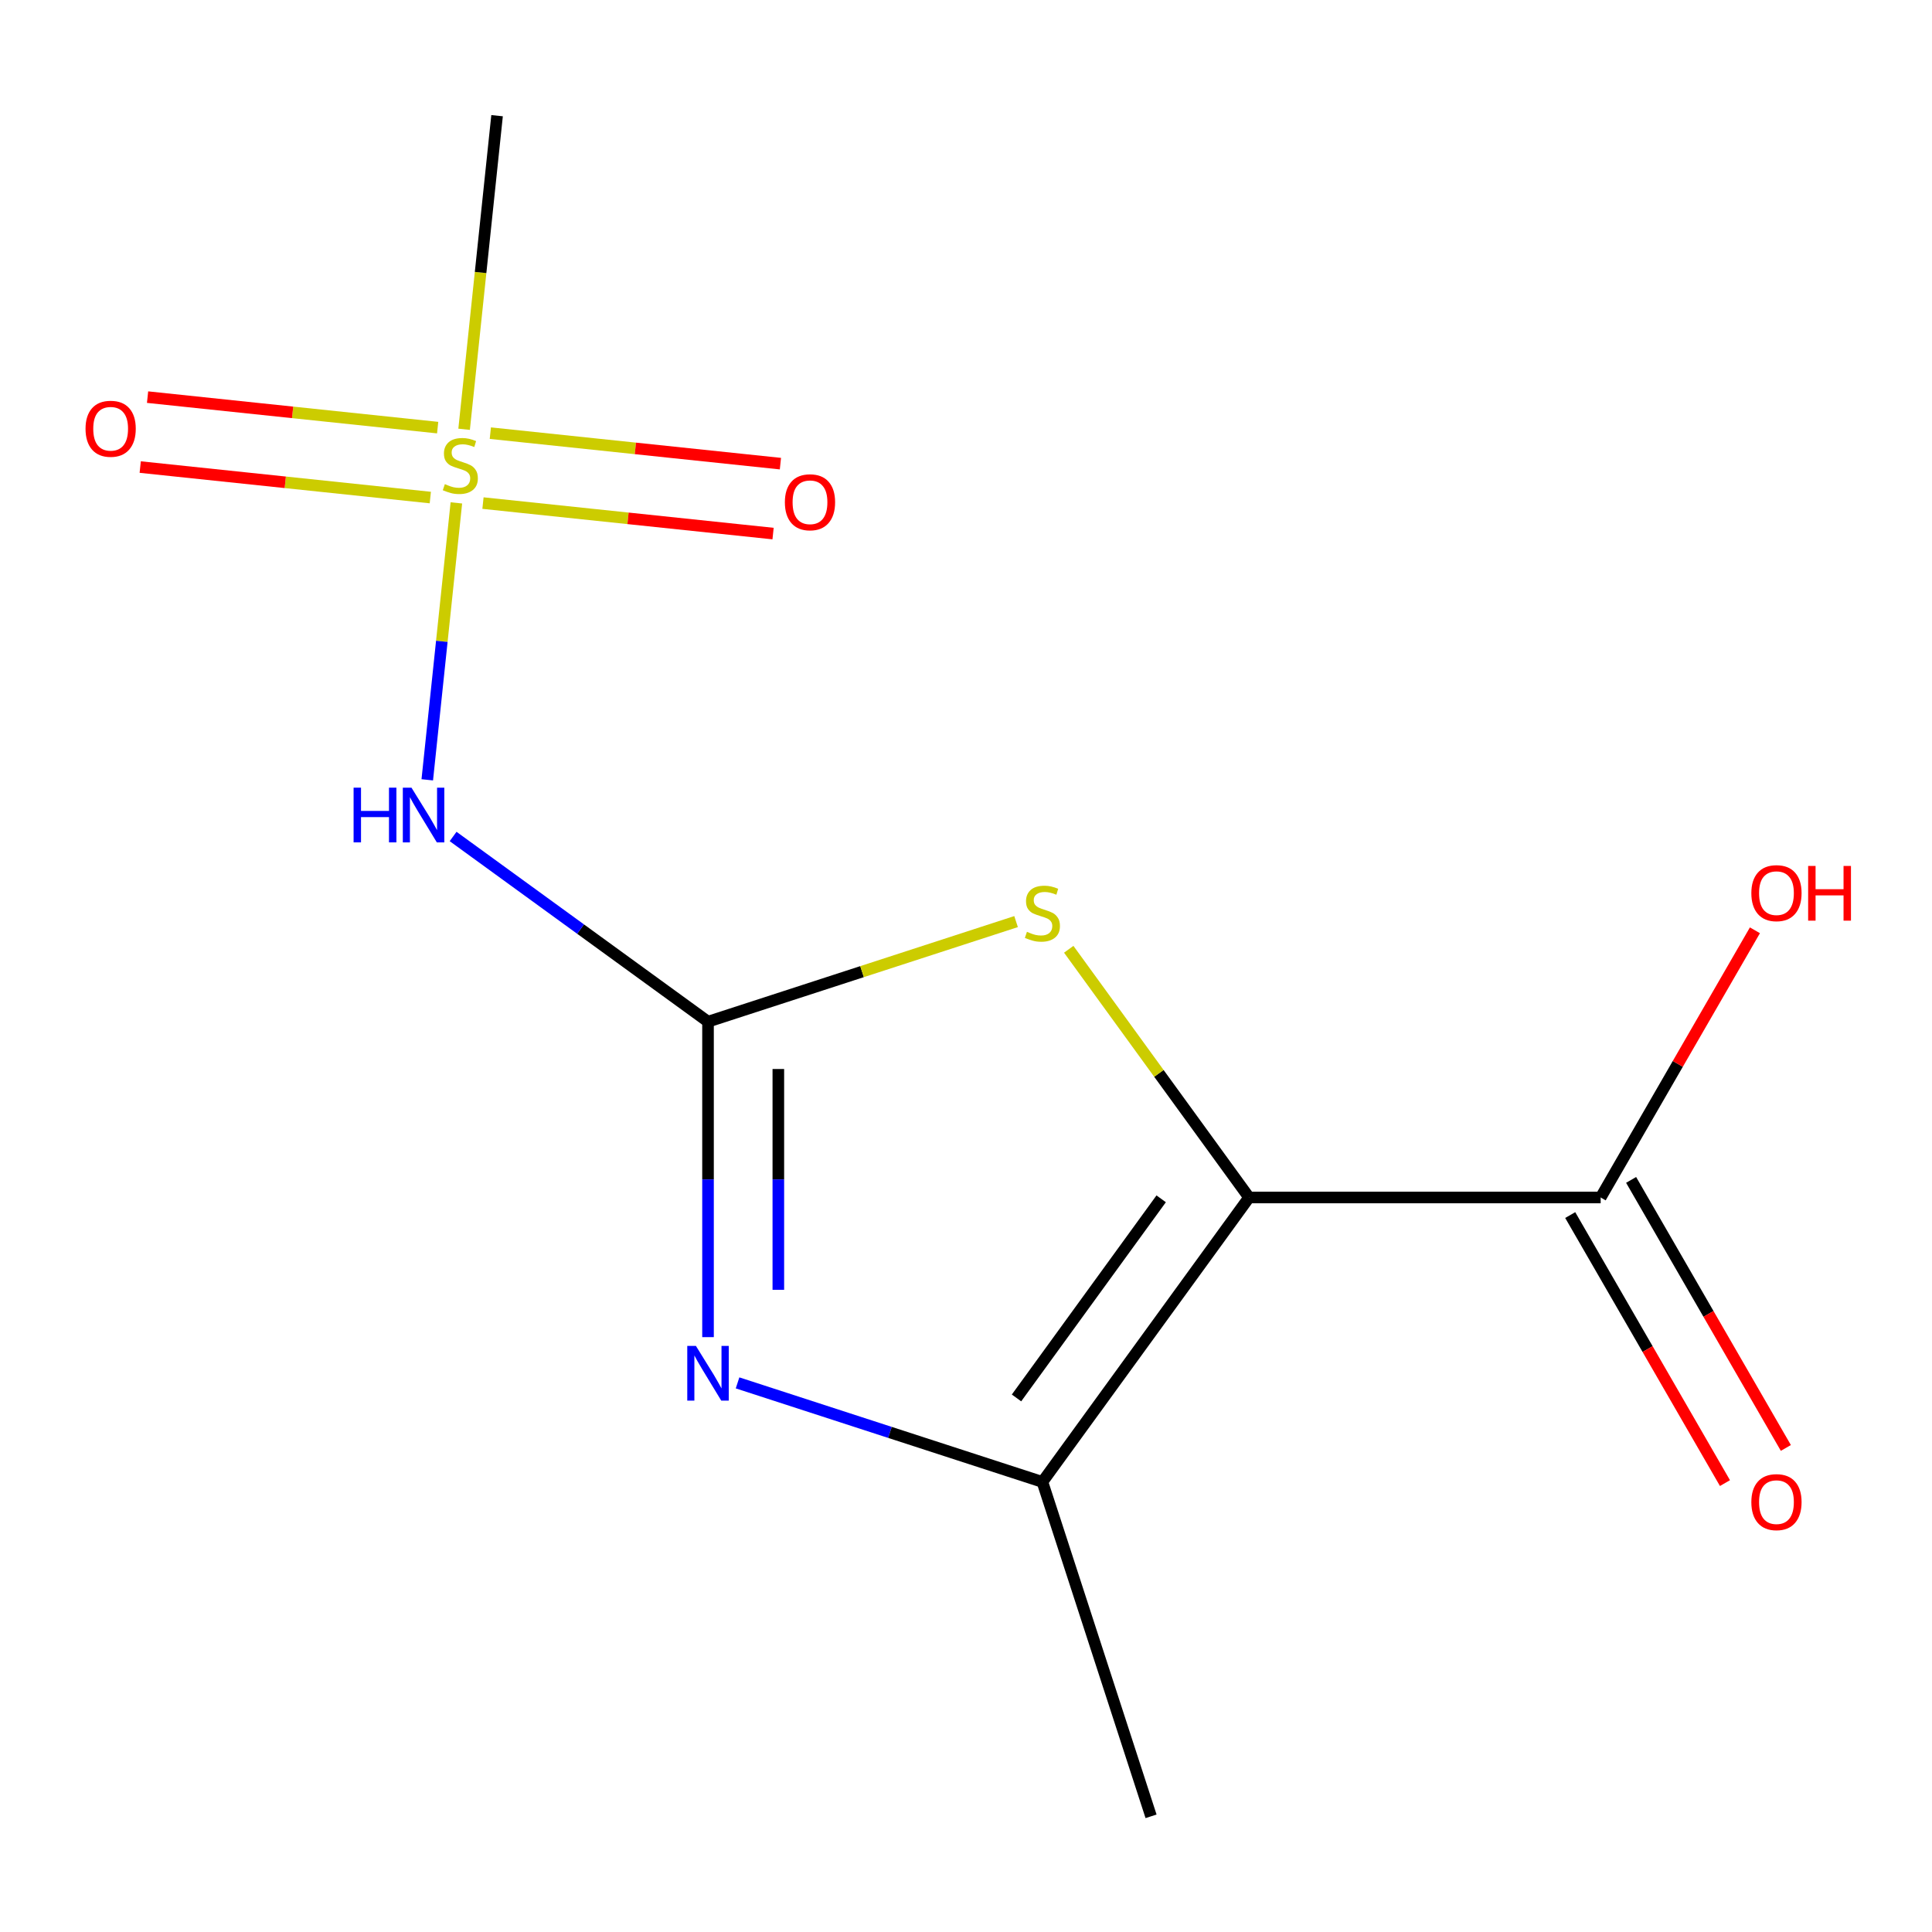 <?xml version='1.0' encoding='iso-8859-1'?>
<svg version='1.1' baseProfile='full'
              xmlns='http://www.w3.org/2000/svg'
                      xmlns:rdkit='http://www.rdkit.org/xml'
                      xmlns:xlink='http://www.w3.org/1999/xlink'
                  xml:space='preserve'
width='1000px' height='1000px' viewBox='0 0 1000 1000'>
<!-- END OF HEADER -->
<rect style='opacity:1.0;fill:#FFFFFF;stroke:none' width='1000' height='1000' x='0' y='0'> </rect>
<path class='bond-3' d='M 646.515,619.815 L 599.846,555.58' style='fill:none;fill-rule:evenodd;stroke:#000000;stroke-width:6px;stroke-linecap:butt;stroke-linejoin:miter;stroke-opacity:1' />
<path class='bond-3' d='M 599.846,555.58 L 553.176,491.345' style='fill:none;fill-rule:evenodd;stroke:#CCCC00;stroke-width:6px;stroke-linecap:butt;stroke-linejoin:miter;stroke-opacity:1' />
<path class='bond-4' d='M 646.515,619.815 L 539.546,767.045' style='fill:none;fill-rule:evenodd;stroke:#000000;stroke-width:6px;stroke-linecap:butt;stroke-linejoin:miter;stroke-opacity:1' />
<path class='bond-4' d='M 601.024,620.506 L 526.146,723.567' style='fill:none;fill-rule:evenodd;stroke:#000000;stroke-width:6px;stroke-linecap:butt;stroke-linejoin:miter;stroke-opacity:1' />
<path class='bond-6' d='M 646.515,619.815 L 828.501,619.815' style='fill:none;fill-rule:evenodd;stroke:#000000;stroke-width:6px;stroke-linecap:butt;stroke-linejoin:miter;stroke-opacity:1' />
<path class='bond-0' d='M 366.468,528.823 L 446.192,502.918' style='fill:none;fill-rule:evenodd;stroke:#000000;stroke-width:6px;stroke-linecap:butt;stroke-linejoin:miter;stroke-opacity:1' />
<path class='bond-0' d='M 446.192,502.918 L 525.917,477.014' style='fill:none;fill-rule:evenodd;stroke:#CCCC00;stroke-width:6px;stroke-linecap:butt;stroke-linejoin:miter;stroke-opacity:1' />
<path class='bond-5' d='M 366.468,528.823 L 300.498,480.893' style='fill:none;fill-rule:evenodd;stroke:#000000;stroke-width:6px;stroke-linecap:butt;stroke-linejoin:miter;stroke-opacity:1' />
<path class='bond-5' d='M 300.498,480.893 L 234.528,432.963' style='fill:none;fill-rule:evenodd;stroke:#0000FF;stroke-width:6px;stroke-linecap:butt;stroke-linejoin:miter;stroke-opacity:1' />
<path class='bond-13' d='M 366.468,528.823 L 366.468,610.461' style='fill:none;fill-rule:evenodd;stroke:#000000;stroke-width:6px;stroke-linecap:butt;stroke-linejoin:miter;stroke-opacity:1' />
<path class='bond-13' d='M 366.468,610.461 L 366.468,692.099' style='fill:none;fill-rule:evenodd;stroke:#0000FF;stroke-width:6px;stroke-linecap:butt;stroke-linejoin:miter;stroke-opacity:1' />
<path class='bond-13' d='M 402.865,553.314 L 402.865,610.461' style='fill:none;fill-rule:evenodd;stroke:#000000;stroke-width:6px;stroke-linecap:butt;stroke-linejoin:miter;stroke-opacity:1' />
<path class='bond-13' d='M 402.865,610.461 L 402.865,667.607' style='fill:none;fill-rule:evenodd;stroke:#0000FF;stroke-width:6px;stroke-linecap:butt;stroke-linejoin:miter;stroke-opacity:1' />
<path class='bond-1' d='M 236.219,260.295 L 228.686,331.964' style='fill:none;fill-rule:evenodd;stroke:#CCCC00;stroke-width:6px;stroke-linecap:butt;stroke-linejoin:miter;stroke-opacity:1' />
<path class='bond-1' d='M 228.686,331.964 L 221.153,403.633' style='fill:none;fill-rule:evenodd;stroke:#0000FF;stroke-width:6px;stroke-linecap:butt;stroke-linejoin:miter;stroke-opacity:1' />
<path class='bond-7' d='M 249.988,260.396 L 325.064,268.287' style='fill:none;fill-rule:evenodd;stroke:#CCCC00;stroke-width:6px;stroke-linecap:butt;stroke-linejoin:miter;stroke-opacity:1' />
<path class='bond-7' d='M 325.064,268.287 L 400.14,276.178' style='fill:none;fill-rule:evenodd;stroke:#FF0000;stroke-width:6px;stroke-linecap:butt;stroke-linejoin:miter;stroke-opacity:1' />
<path class='bond-7' d='M 253.793,224.199 L 328.869,232.09' style='fill:none;fill-rule:evenodd;stroke:#CCCC00;stroke-width:6px;stroke-linecap:butt;stroke-linejoin:miter;stroke-opacity:1' />
<path class='bond-7' d='M 328.869,232.09 L 403.945,239.98' style='fill:none;fill-rule:evenodd;stroke:#FF0000;stroke-width:6px;stroke-linecap:butt;stroke-linejoin:miter;stroke-opacity:1' />
<path class='bond-8' d='M 226.533,221.334 L 151.457,213.443' style='fill:none;fill-rule:evenodd;stroke:#CCCC00;stroke-width:6px;stroke-linecap:butt;stroke-linejoin:miter;stroke-opacity:1' />
<path class='bond-8' d='M 151.457,213.443 L 76.381,205.552' style='fill:none;fill-rule:evenodd;stroke:#FF0000;stroke-width:6px;stroke-linecap:butt;stroke-linejoin:miter;stroke-opacity:1' />
<path class='bond-8' d='M 222.729,257.531 L 147.653,249.641' style='fill:none;fill-rule:evenodd;stroke:#CCCC00;stroke-width:6px;stroke-linecap:butt;stroke-linejoin:miter;stroke-opacity:1' />
<path class='bond-8' d='M 147.653,249.641 L 72.576,241.75' style='fill:none;fill-rule:evenodd;stroke:#FF0000;stroke-width:6px;stroke-linecap:butt;stroke-linejoin:miter;stroke-opacity:1' />
<path class='bond-10' d='M 240.223,222.195 L 248.753,141.036' style='fill:none;fill-rule:evenodd;stroke:#CCCC00;stroke-width:6px;stroke-linecap:butt;stroke-linejoin:miter;stroke-opacity:1' />
<path class='bond-10' d='M 248.753,141.036 L 257.283,59.876' style='fill:none;fill-rule:evenodd;stroke:#000000;stroke-width:6px;stroke-linecap:butt;stroke-linejoin:miter;stroke-opacity:1' />
<path class='bond-2' d='M 381.757,715.776 L 460.652,741.411' style='fill:none;fill-rule:evenodd;stroke:#0000FF;stroke-width:6px;stroke-linecap:butt;stroke-linejoin:miter;stroke-opacity:1' />
<path class='bond-2' d='M 460.652,741.411 L 539.546,767.045' style='fill:none;fill-rule:evenodd;stroke:#000000;stroke-width:6px;stroke-linecap:butt;stroke-linejoin:miter;stroke-opacity:1' />
<path class='bond-12' d='M 539.546,767.045 L 595.783,940.124' style='fill:none;fill-rule:evenodd;stroke:#000000;stroke-width:6px;stroke-linecap:butt;stroke-linejoin:miter;stroke-opacity:1' />
<path class='bond-9' d='M 812.74,628.915 L 852.79,698.282' style='fill:none;fill-rule:evenodd;stroke:#000000;stroke-width:6px;stroke-linecap:butt;stroke-linejoin:miter;stroke-opacity:1' />
<path class='bond-9' d='M 852.79,698.282 L 892.839,767.649' style='fill:none;fill-rule:evenodd;stroke:#FF0000;stroke-width:6px;stroke-linecap:butt;stroke-linejoin:miter;stroke-opacity:1' />
<path class='bond-9' d='M 844.261,610.716 L 884.31,680.083' style='fill:none;fill-rule:evenodd;stroke:#000000;stroke-width:6px;stroke-linecap:butt;stroke-linejoin:miter;stroke-opacity:1' />
<path class='bond-9' d='M 884.31,680.083 L 924.36,749.451' style='fill:none;fill-rule:evenodd;stroke:#FF0000;stroke-width:6px;stroke-linecap:butt;stroke-linejoin:miter;stroke-opacity:1' />
<path class='bond-11' d='M 828.501,619.815 L 868.423,550.668' style='fill:none;fill-rule:evenodd;stroke:#000000;stroke-width:6px;stroke-linecap:butt;stroke-linejoin:miter;stroke-opacity:1' />
<path class='bond-11' d='M 868.423,550.668 L 908.345,481.521' style='fill:none;fill-rule:evenodd;stroke:#FF0000;stroke-width:6px;stroke-linecap:butt;stroke-linejoin:miter;stroke-opacity:1' />
<path  class='atom-2' d='M 230.261 250.585
Q 230.581 250.705, 231.901 251.265
Q 233.221 251.825, 234.661 252.185
Q 236.141 252.505, 237.581 252.505
Q 240.261 252.505, 241.821 251.225
Q 243.381 249.905, 243.381 247.625
Q 243.381 246.065, 242.581 245.105
Q 241.821 244.145, 240.621 243.625
Q 239.421 243.105, 237.421 242.505
Q 234.901 241.745, 233.381 241.025
Q 231.901 240.305, 230.821 238.785
Q 229.781 237.265, 229.781 234.705
Q 229.781 231.145, 232.181 228.945
Q 234.621 226.745, 239.421 226.745
Q 242.701 226.745, 246.421 228.305
L 245.501 231.385
Q 242.101 229.985, 239.541 229.985
Q 236.781 229.985, 235.261 231.145
Q 233.741 232.265, 233.781 234.225
Q 233.781 235.745, 234.541 236.665
Q 235.341 237.585, 236.461 238.105
Q 237.621 238.625, 239.541 239.225
Q 242.101 240.025, 243.621 240.825
Q 245.141 241.625, 246.221 243.265
Q 247.341 244.865, 247.341 247.625
Q 247.341 251.545, 244.701 253.665
Q 242.101 255.745, 237.741 255.745
Q 235.221 255.745, 233.301 255.185
Q 231.421 254.665, 229.181 253.745
L 230.261 250.585
' fill='#CCCC00'/>
<path  class='atom-3' d='M 360.208 696.648
L 369.488 711.648
Q 370.408 713.128, 371.888 715.808
Q 373.368 718.488, 373.448 718.648
L 373.448 696.648
L 377.208 696.648
L 377.208 724.968
L 373.328 724.968
L 363.368 708.568
Q 362.208 706.648, 360.968 704.448
Q 359.768 702.248, 359.408 701.568
L 359.408 724.968
L 355.728 724.968
L 355.728 696.648
L 360.208 696.648
' fill='#0000FF'/>
<path  class='atom-4' d='M 531.546 482.306
Q 531.866 482.426, 533.186 482.986
Q 534.506 483.546, 535.946 483.906
Q 537.426 484.226, 538.866 484.226
Q 541.546 484.226, 543.106 482.946
Q 544.666 481.626, 544.666 479.346
Q 544.666 477.786, 543.866 476.826
Q 543.106 475.866, 541.906 475.346
Q 540.706 474.826, 538.706 474.226
Q 536.186 473.466, 534.666 472.746
Q 533.186 472.026, 532.106 470.506
Q 531.066 468.986, 531.066 466.426
Q 531.066 462.866, 533.466 460.666
Q 535.906 458.466, 540.706 458.466
Q 543.986 458.466, 547.706 460.026
L 546.786 463.106
Q 543.386 461.706, 540.826 461.706
Q 538.066 461.706, 536.546 462.866
Q 535.026 463.986, 535.066 465.946
Q 535.066 467.466, 535.826 468.386
Q 536.626 469.306, 537.746 469.826
Q 538.906 470.346, 540.826 470.946
Q 543.386 471.746, 544.906 472.546
Q 546.426 473.346, 547.506 474.986
Q 548.626 476.586, 548.626 479.346
Q 548.626 483.266, 545.986 485.386
Q 543.386 487.466, 539.026 487.466
Q 536.506 487.466, 534.586 486.906
Q 532.706 486.386, 530.466 485.466
L 531.546 482.306
' fill='#CCCC00'/>
<path  class='atom-6' d='M 183.018 407.694
L 186.858 407.694
L 186.858 419.734
L 201.338 419.734
L 201.338 407.694
L 205.178 407.694
L 205.178 436.014
L 201.338 436.014
L 201.338 422.934
L 186.858 422.934
L 186.858 436.014
L 183.018 436.014
L 183.018 407.694
' fill='#0000FF'/>
<path  class='atom-6' d='M 212.978 407.694
L 222.258 422.694
Q 223.178 424.174, 224.658 426.854
Q 226.138 429.534, 226.218 429.694
L 226.218 407.694
L 229.978 407.694
L 229.978 436.014
L 226.098 436.014
L 216.138 419.614
Q 214.978 417.694, 213.738 415.494
Q 212.538 413.294, 212.178 412.614
L 212.178 436.014
L 208.498 436.014
L 208.498 407.694
L 212.978 407.694
' fill='#0000FF'/>
<path  class='atom-8' d='M 406.25 259.968
Q 406.25 253.168, 409.61 249.368
Q 412.97 245.568, 419.25 245.568
Q 425.53 245.568, 428.89 249.368
Q 432.25 253.168, 432.25 259.968
Q 432.25 266.848, 428.85 270.768
Q 425.45 274.648, 419.25 274.648
Q 413.01 274.648, 409.61 270.768
Q 406.25 266.888, 406.25 259.968
M 419.25 271.448
Q 423.57 271.448, 425.89 268.568
Q 428.25 265.648, 428.25 259.968
Q 428.25 254.408, 425.89 251.608
Q 423.57 248.768, 419.25 248.768
Q 414.93 248.768, 412.57 251.568
Q 410.25 254.368, 410.25 259.968
Q 410.25 265.688, 412.57 268.568
Q 414.93 271.448, 419.25 271.448
' fill='#FF0000'/>
<path  class='atom-9' d='M 44.272 221.922
Q 44.272 215.122, 47.632 211.322
Q 50.992 207.522, 57.272 207.522
Q 63.552 207.522, 66.912 211.322
Q 70.272 215.122, 70.272 221.922
Q 70.272 228.802, 66.872 232.722
Q 63.472 236.602, 57.272 236.602
Q 51.032 236.602, 47.632 232.722
Q 44.272 228.842, 44.272 221.922
M 57.272 233.402
Q 61.592 233.402, 63.912 230.522
Q 66.272 227.602, 66.272 221.922
Q 66.272 216.362, 63.912 213.562
Q 61.592 210.722, 57.272 210.722
Q 52.952 210.722, 50.592 213.522
Q 48.272 216.322, 48.272 221.922
Q 48.272 227.642, 50.592 230.522
Q 52.952 233.402, 57.272 233.402
' fill='#FF0000'/>
<path  class='atom-10' d='M 906.494 777.5
Q 906.494 770.7, 909.854 766.9
Q 913.214 763.1, 919.494 763.1
Q 925.774 763.1, 929.134 766.9
Q 932.494 770.7, 932.494 777.5
Q 932.494 784.38, 929.094 788.3
Q 925.694 792.18, 919.494 792.18
Q 913.254 792.18, 909.854 788.3
Q 906.494 784.42, 906.494 777.5
M 919.494 788.98
Q 923.814 788.98, 926.134 786.1
Q 928.494 783.18, 928.494 777.5
Q 928.494 771.94, 926.134 769.14
Q 923.814 766.3, 919.494 766.3
Q 915.174 766.3, 912.814 769.1
Q 910.494 771.9, 910.494 777.5
Q 910.494 783.22, 912.814 786.1
Q 915.174 788.98, 919.494 788.98
' fill='#FF0000'/>
<path  class='atom-12' d='M 906.494 462.291
Q 906.494 455.491, 909.854 451.691
Q 913.214 447.891, 919.494 447.891
Q 925.774 447.891, 929.134 451.691
Q 932.494 455.491, 932.494 462.291
Q 932.494 469.171, 929.094 473.091
Q 925.694 476.971, 919.494 476.971
Q 913.254 476.971, 909.854 473.091
Q 906.494 469.211, 906.494 462.291
M 919.494 473.771
Q 923.814 473.771, 926.134 470.891
Q 928.494 467.971, 928.494 462.291
Q 928.494 456.731, 926.134 453.931
Q 923.814 451.091, 919.494 451.091
Q 915.174 451.091, 912.814 453.891
Q 910.494 456.691, 910.494 462.291
Q 910.494 468.011, 912.814 470.891
Q 915.174 473.771, 919.494 473.771
' fill='#FF0000'/>
<path  class='atom-12' d='M 935.894 448.211
L 939.734 448.211
L 939.734 460.251
L 954.214 460.251
L 954.214 448.211
L 958.054 448.211
L 958.054 476.531
L 954.214 476.531
L 954.214 463.451
L 939.734 463.451
L 939.734 476.531
L 935.894 476.531
L 935.894 448.211
' fill='#FF0000'/>
</svg>
